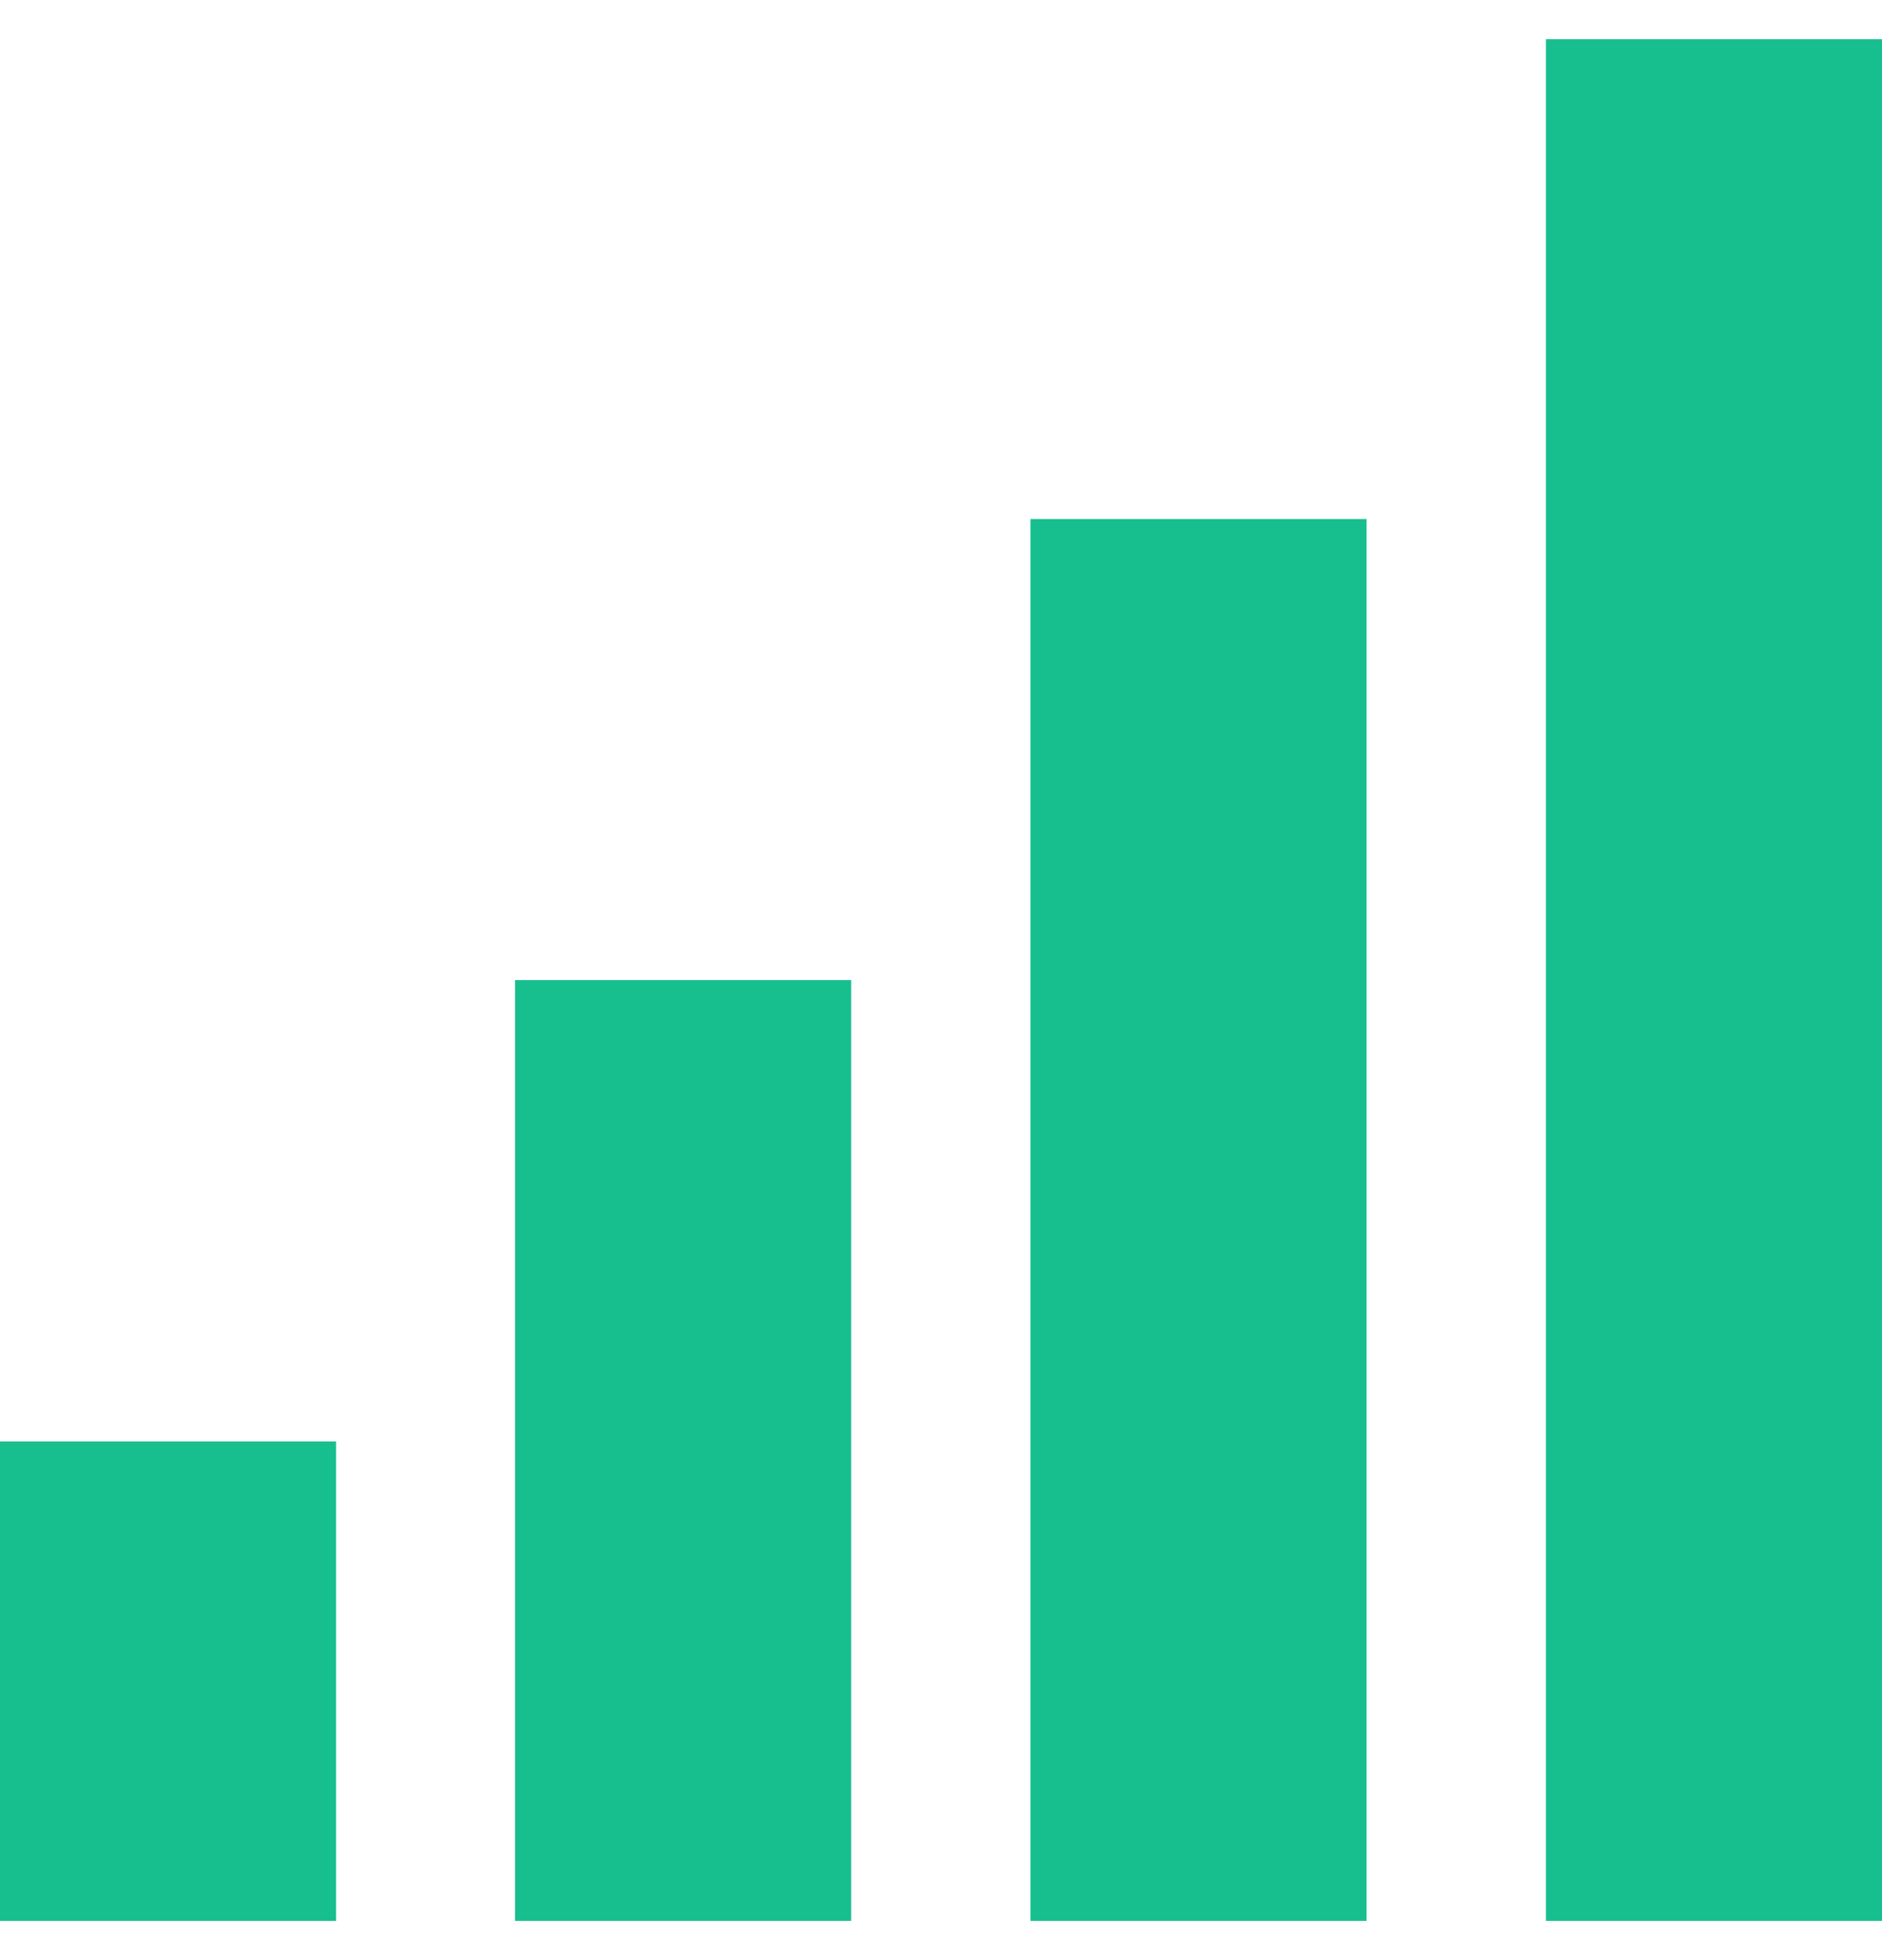 <svg width="24" height="25" viewBox="0 0 24 25" fill="none" xmlns="http://www.w3.org/2000/svg">
<path d="M0 24.5H4.286L4.286 18.385H0L0 24.5Z" fill="#17BF8E"/>
<path d="M6.568 24.5H10.854L10.854 12.5H6.568L6.568 24.5Z" fill="#17BF8E"/>
<path d="M13.141 24.5H17.427L17.427 6.62H13.141L13.141 24.5Z" fill="#17BF8E"/>
<path d="M19.714 24.5H24L24 0.5H19.714L19.714 24.5Z" fill="#17BF8E"/>
</svg>

